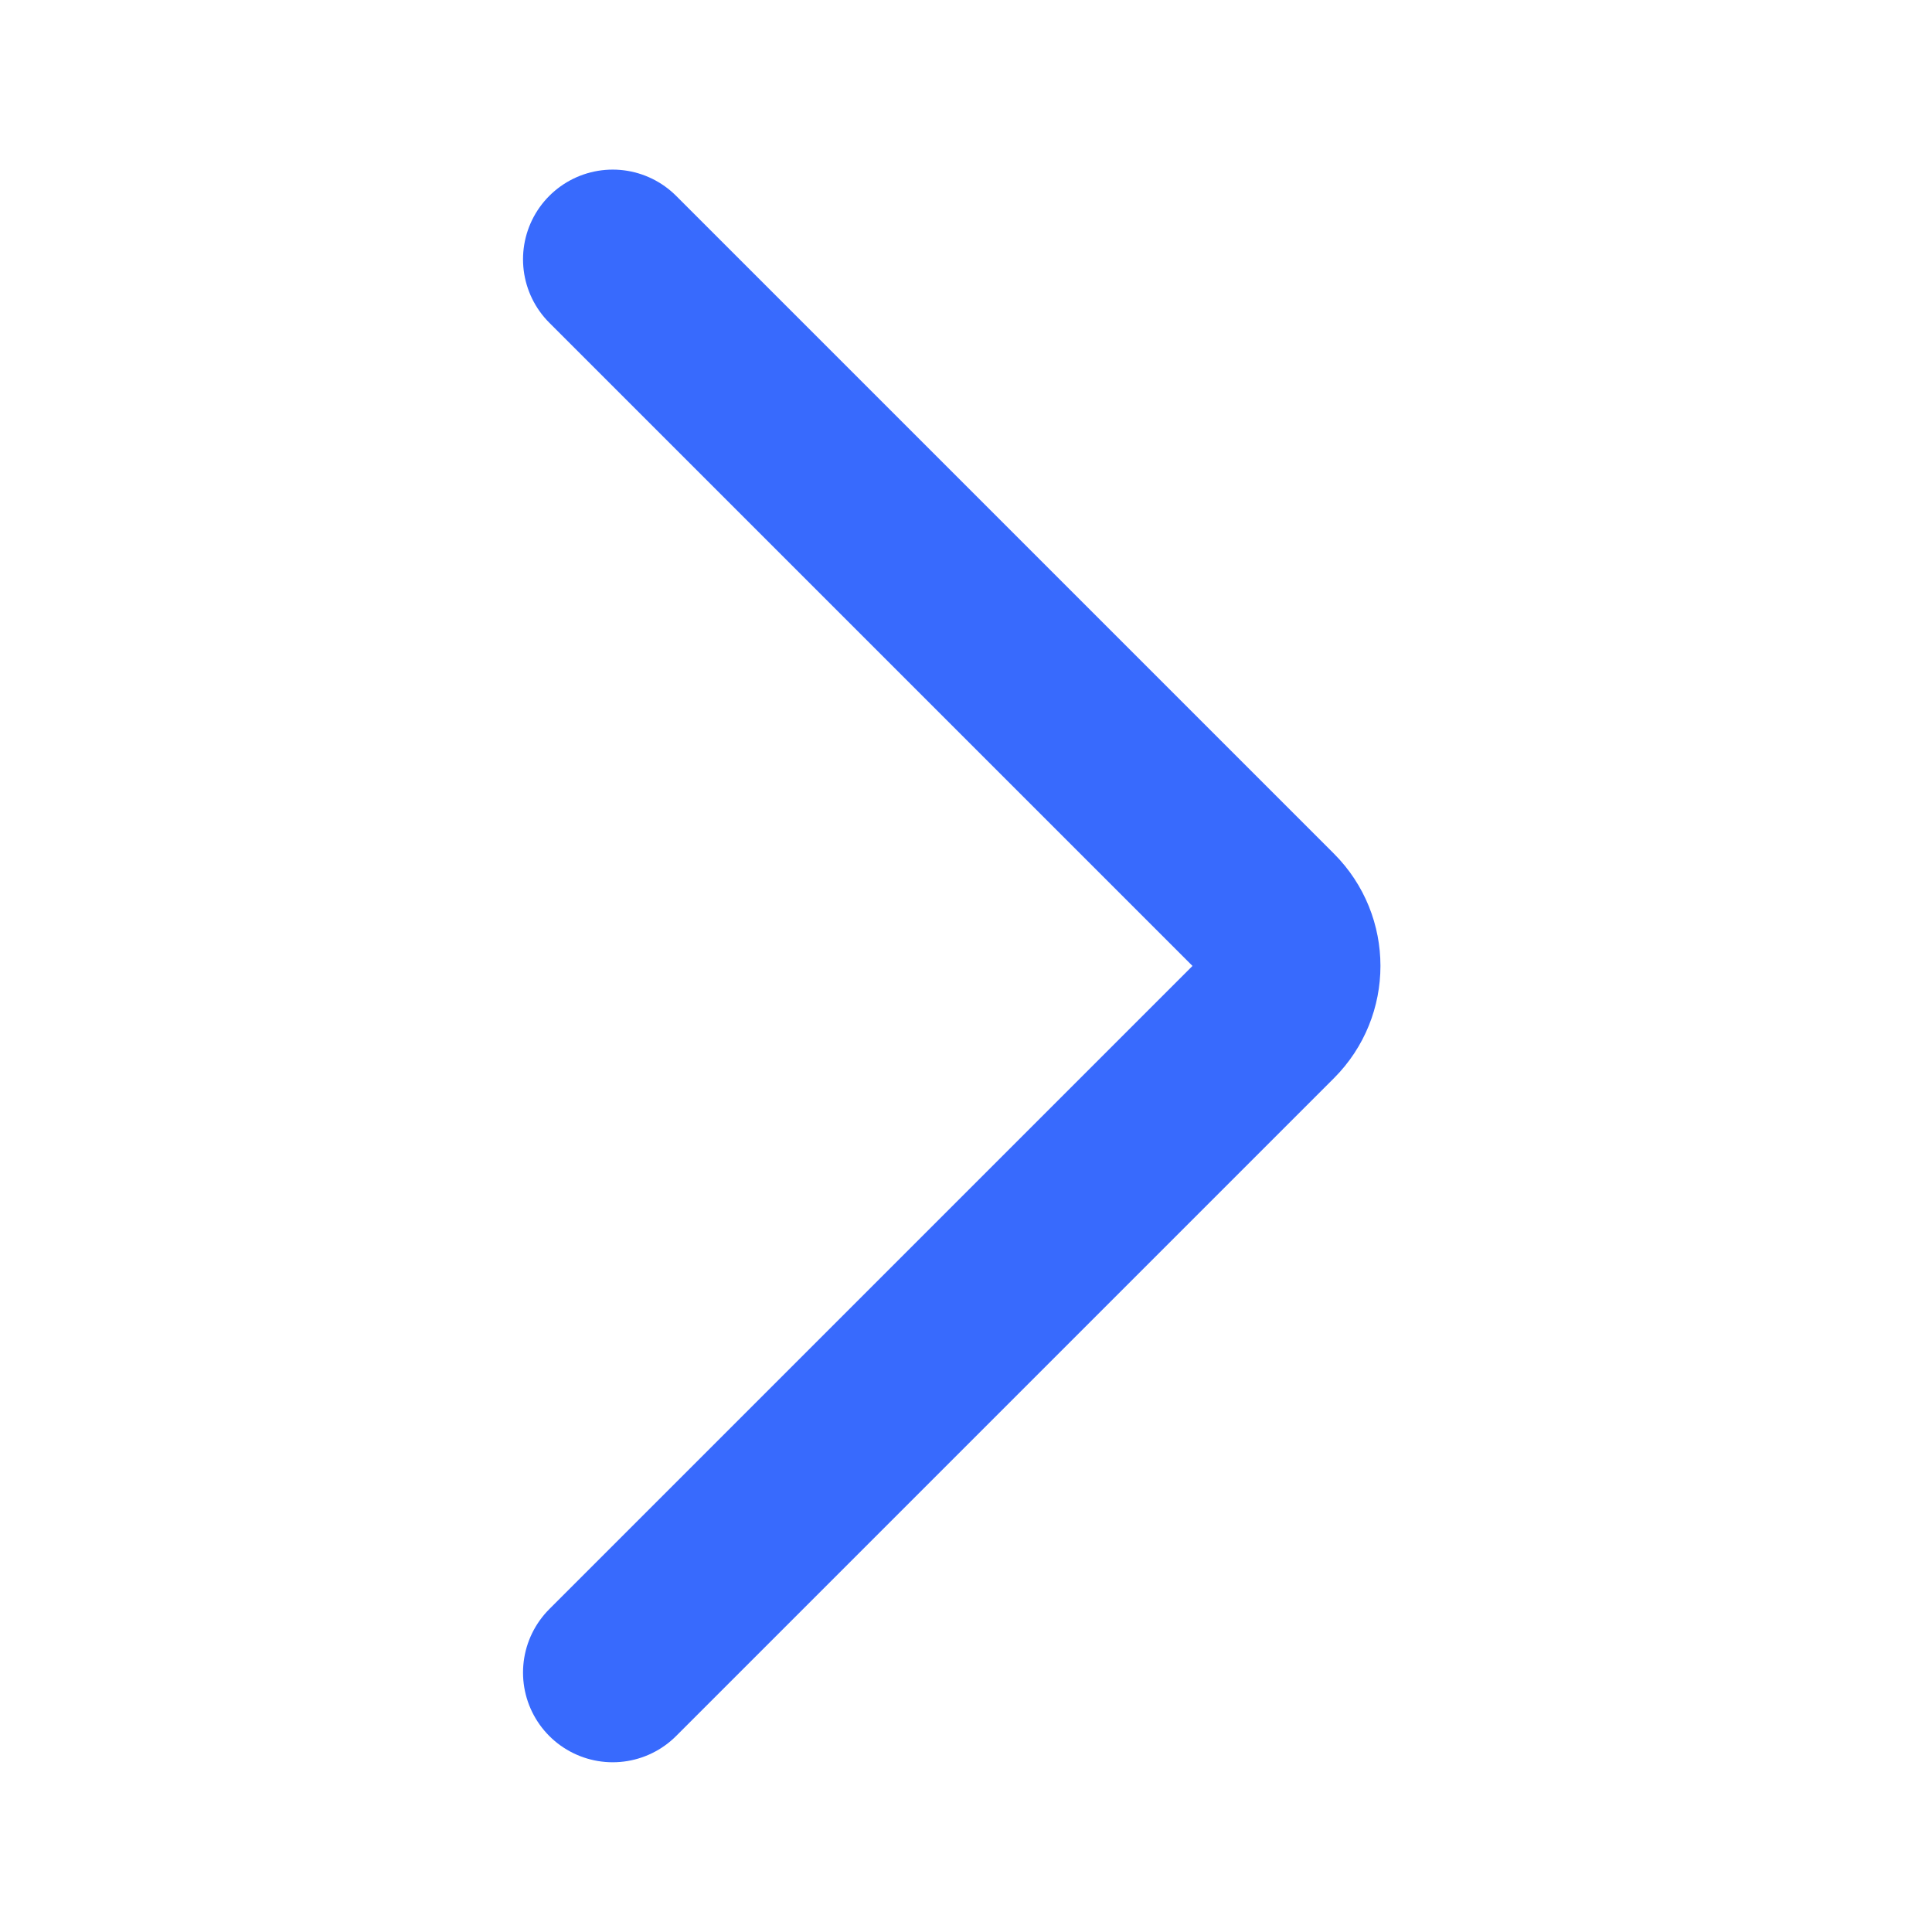 <svg width="14" height="14" viewBox="0 0 14 14" fill="none" xmlns="http://www.w3.org/2000/svg">
<path d="M4.44 1.879L9.207 6.646C9.402 6.841 9.402 7.158 9.207 7.353L4.44 12.12" stroke="#386AFD" stroke-width="1.3" stroke-linecap="round"/>
</svg>
